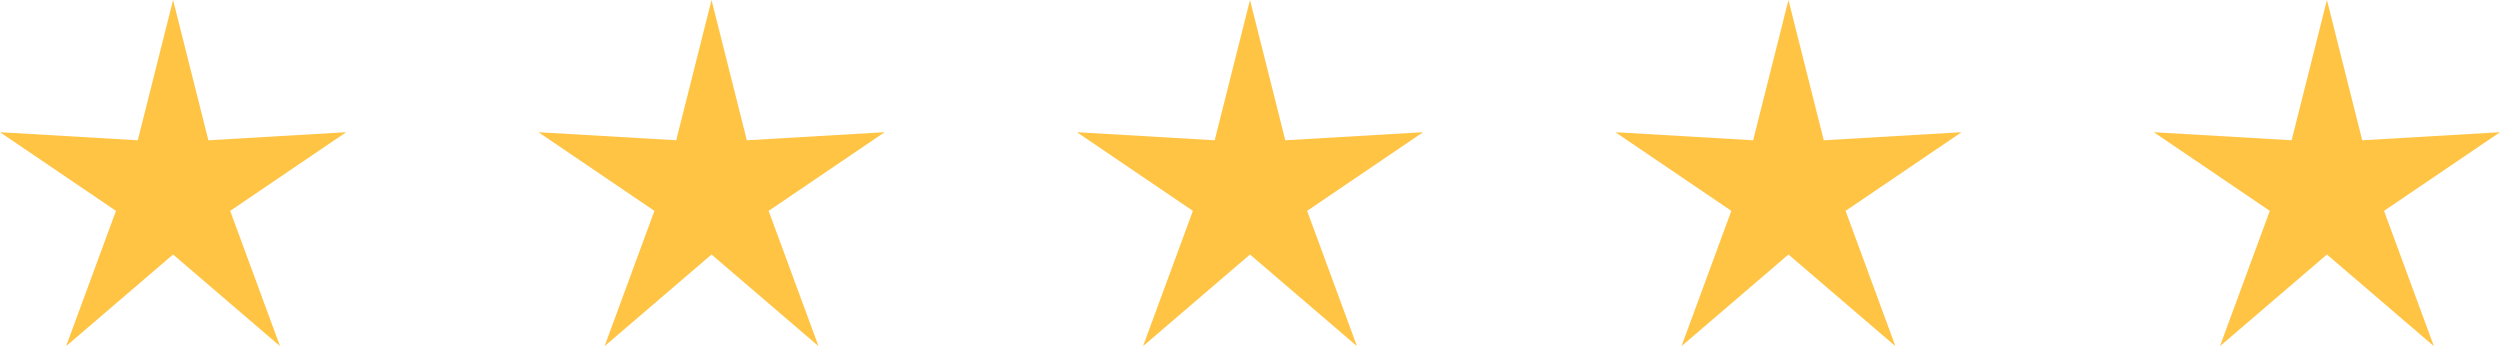 <?xml version="1.0" encoding="UTF-8"?> <svg xmlns="http://www.w3.org/2000/svg" width="130" height="18" viewBox="0 0 130 18" fill="none"><path d="M9 0L10.836 7.294L18 6.875L11.97 10.965L14.562 18L9 13.234L3.438 18L6.03 10.965L0 6.875L7.164 7.294L9 0Z" fill="#FFC444"></path><path d="M37 0L38.836 7.294L46 6.875L39.97 10.965L42.562 18L37 13.234L31.438 18L34.03 10.965L28 6.875L35.164 7.294L37 0Z" fill="#FFC444"></path><path d="M65 0L66.836 7.294L74 6.875L67.97 10.965L70.562 18L65 13.234L59.438 18L62.03 10.965L56 6.875L63.164 7.294L65 0Z" fill="#FFC444"></path><path d="M93 0L94.836 7.294L102 6.875L95.97 10.965L98.562 18L93 13.234L87.438 18L90.03 10.965L84 6.875L91.164 7.294L93 0Z" fill="#FFC444"></path><path d="M121 0L122.836 7.294L130 6.875L123.97 10.965L126.562 18L121 13.234L115.438 18L118.03 10.965L112 6.875L119.164 7.294L121 0Z" fill="#FFC444"></path></svg> 